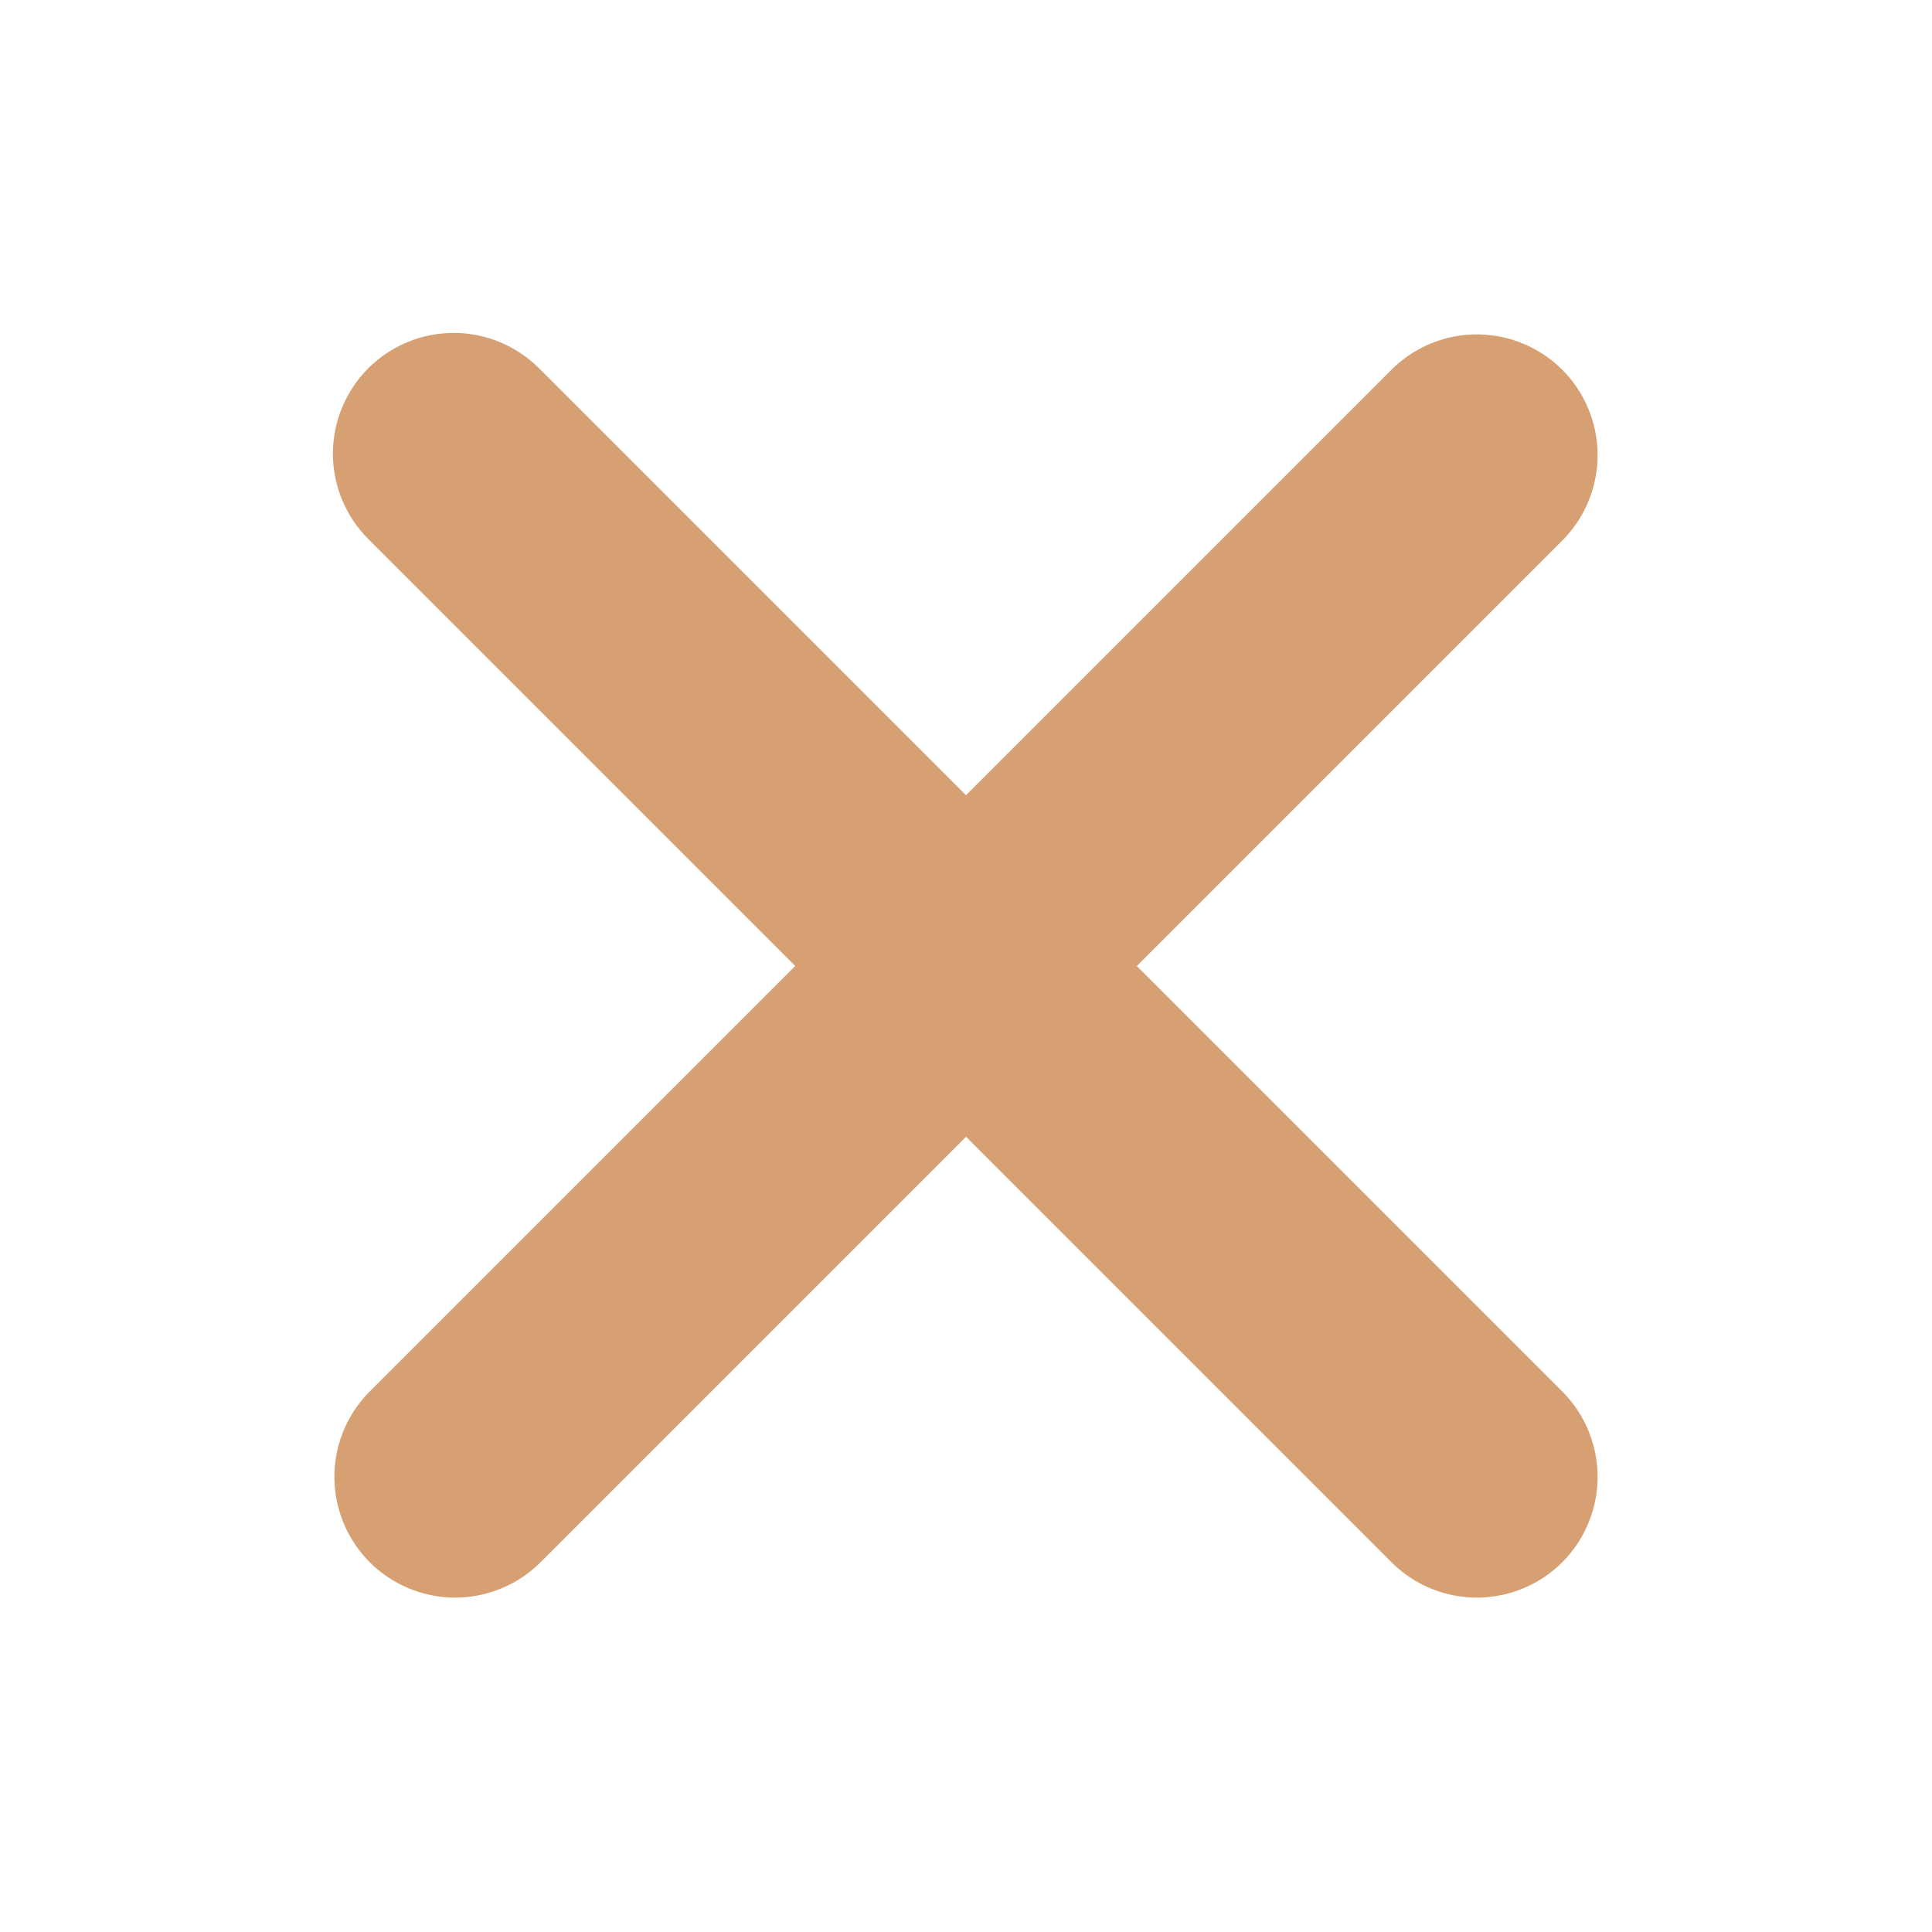 <?xml version="1.0" encoding="UTF-8"?>
<svg xmlns="http://www.w3.org/2000/svg" width="26" height="26" viewBox="0 0 26 26" fill="none">
  <path d="M4.956 4.956C5.261 4.652 5.674 4.48 6.105 4.48C6.536 4.48 6.949 4.652 7.254 4.956L13 10.702L18.746 4.956C19.052 4.66 19.463 4.496 19.889 4.5C20.315 4.504 20.723 4.675 21.024 4.976C21.325 5.277 21.496 5.685 21.5 6.111C21.503 6.537 21.34 6.948 21.044 7.254L15.298 13L21.044 18.746C21.34 19.052 21.503 19.463 21.5 19.889C21.496 20.315 21.325 20.723 21.024 21.024C20.723 21.325 20.315 21.496 19.889 21.5C19.463 21.503 19.052 21.34 18.746 21.044L13 15.298L7.254 21.044C6.948 21.34 6.537 21.503 6.111 21.5C5.685 21.496 5.277 21.325 4.976 21.024C4.675 20.723 4.504 20.315 4.5 19.889C4.496 19.463 4.66 19.052 4.956 18.746L10.702 13L4.956 7.254C4.652 6.949 4.48 6.536 4.48 6.105C4.48 5.674 4.652 5.261 4.956 4.956Z" fill="#D7A073"></path>
</svg>
